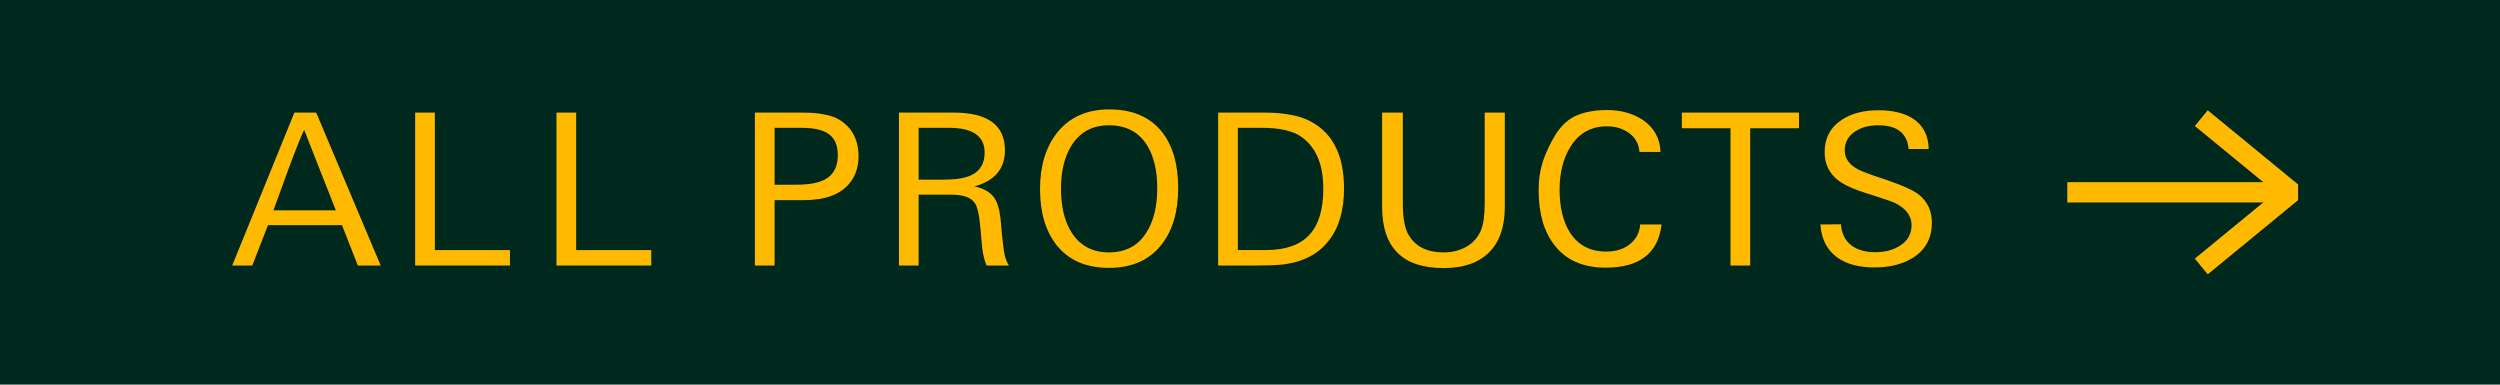 <?xml version="1.0" encoding="UTF-8"?><svg id="_レイヤー_2" xmlns="http://www.w3.org/2000/svg" width="260" height="40" viewBox="0 0 260 40"><defs><style>.cls-1{fill:#ffba00;}.cls-1,.cls-2{stroke-width:0px;}.cls-2{fill:#00291d;}</style></defs><g id="_デザイン_文字など"><rect class="cls-2" width="260" height="40"/><path class="cls-1" d="m37.216,27.615l-1.65-4.202h-7.699l-1.628,4.202h-2.091l6.469-15.906h2.266l6.71,15.906h-2.376Zm-5.588-14.124c-.484,1.086-1.034,2.472-1.65,4.158-.249.704-.506,1.408-.77,2.112-.265.704-.521,1.408-.771,2.112h6.49l-3.3-8.382Z"/><path class="cls-1" d="m43.177,27.615v-15.906h2.047v14.3h7.81v1.606h-9.856Z"/><path class="cls-1" d="m57.873,27.615v-15.906h2.047v14.3h7.81v1.606h-9.856Z"/><path class="cls-1" d="m89.289,16.285c0,.968-.254,1.815-.761,2.541-.508.726-1.225,1.251-2.15,1.573-.75.279-1.713.418-2.89.418h-2.933v6.798h-2.047v-15.906h4.906c1.818,0,3.139.264,3.96.792,1.276.822,1.914,2.083,1.914,3.784Zm-2.156-.154c0-1.1-.375-1.87-1.125-2.31-.604-.352-1.494-.528-2.671-.528h-2.781v5.918h2.185c1.354,0,2.362-.176,3.024-.528.912-.469,1.368-1.32,1.368-2.552Z"/><path class="cls-1" d="m102.6,27.615c-.221-.528-.374-1.173-.463-1.936-.029-.337-.059-.667-.088-.99-.029-.323-.059-.652-.088-.99-.117-1.364-.316-2.229-.596-2.596-.383-.572-1.192-.858-2.429-.858h-3.399v7.37h-2.046v-15.906h5.676c3.564,0,5.347,1.306,5.347,3.916,0,1.922-1.057,3.176-3.169,3.762.938.191,1.621.58,2.047,1.166.322.455.542,1.166.659,2.134.029.367.07.829.121,1.386.052.558.129,1.225.231,2.002.103.675.278,1.188.528,1.54h-2.332Zm-.198-11.748c0-1.716-1.236-2.574-3.708-2.574h-3.156v5.39h2.582c1.28,0,2.244-.154,2.892-.462.927-.44,1.391-1.224,1.391-2.354Z"/><path class="cls-1" d="m122.531,19.541c0,2.449-.572,4.407-1.716,5.874-1.262,1.628-3.088,2.442-5.479,2.442s-4.209-.792-5.456-2.376c-1.144-1.452-1.716-3.395-1.716-5.83,0-2.376.587-4.319,1.76-5.83,1.291-1.628,3.103-2.442,5.435-2.442,2.405,0,4.231.778,5.478,2.332,1.13,1.438,1.694,3.381,1.694,5.83Zm-2.178.066c0-1.892-.36-3.402-1.078-4.532-.866-1.364-2.178-2.046-3.938-2.046-1.716,0-3.014.697-3.894,2.09-.733,1.174-1.101,2.67-1.101,4.488,0,1.863.359,3.374,1.078,4.532.88,1.408,2.186,2.112,3.916,2.112,1.745,0,3.051-.704,3.916-2.112.733-1.173,1.101-2.684,1.101-4.532Z"/><path class="cls-1" d="m139.779,19.607c0,2.274-.528,4.078-1.584,5.412-1.115,1.452-2.78,2.288-4.994,2.508-.294.03-.66.052-1.101.066-.439.015-.968.022-1.584.022h-3.828v-15.906h4.664c1.849,0,3.314.22,4.4.66,2.684,1.13,4.026,3.542,4.026,7.238Zm-2.156,0c0-2.508-.758-4.297-2.271-5.368-.868-.63-2.25-.946-4.146-.946h-2.47v12.716h2.867c2.117,0,3.66-.55,4.631-1.65.926-1.026,1.39-2.61,1.39-4.752Z"/><path class="cls-1" d="m154.86,26.251c-1.093,1.086-2.674,1.628-4.741,1.628-4.254,0-6.38-2.126-6.38-6.38v-9.79h2.155v9.504c0,1.54.221,2.648.66,3.322.719,1.144,1.914,1.716,3.586,1.716.881,0,1.665-.194,2.354-.583.689-.388,1.195-.957,1.518-1.705.265-.616.396-1.547.396-2.794v-9.46h2.09v9.834c0,2.053-.547,3.623-1.639,4.708Z"/><path class="cls-1" d="m166.993,27.835c-2.348,0-4.122-.777-5.324-2.332-1.101-1.408-1.65-3.307-1.65-5.698,0-1.173.165-2.229.495-3.168.33-.938.752-1.818,1.265-2.64.631-.997,1.387-1.672,2.267-2.024.88-.352,1.906-.528,3.08-.528,1.452,0,2.698.345,3.739,1.034,1.174.822,1.782,1.929,1.826,3.322h-2.178c-.088-.88-.47-1.547-1.144-2.002-.616-.44-1.372-.66-2.267-.66-1.643,0-2.904.712-3.784,2.134-.748,1.218-1.122,2.699-1.122,4.444,0,1.804.345,3.271,1.034,4.4.851,1.364,2.119,2.046,3.807,2.046,1.012,0,1.84-.26,2.485-.781.646-.521.997-1.199,1.057-2.035h2.222c-.353,2.992-2.288,4.488-5.808,4.488Z"/><path class="cls-1" d="m182.018,13.337v14.278h-2.046v-14.278h-5.061v-1.628h12.188v1.628h-5.082Z"/><path class="cls-1" d="m200.917,23.171c0,1.555-.631,2.75-1.893,3.586-1.086.704-2.441,1.056-4.07,1.056-1.613,0-2.896-.337-3.85-1.012-1.086-.777-1.68-1.928-1.782-3.454l2.134-.022c.073.983.447,1.724,1.122,2.222.631.455,1.445.682,2.442.682s1.848-.22,2.552-.66c.821-.513,1.232-1.232,1.232-2.156,0-.938-.55-1.694-1.65-2.266-.308-.161-1.262-.491-2.859-.99-1.438-.44-2.472-.902-3.103-1.386-.953-.733-1.43-1.708-1.43-2.926,0-1.466.586-2.588,1.76-3.366.997-.675,2.273-1.012,3.828-1.012,1.481,0,2.677.286,3.586.858,1.07.704,1.62,1.76,1.65,3.168h-2.091c-.146-1.642-1.202-2.464-3.168-2.464-.938,0-1.724.206-2.354.616-.748.469-1.122,1.144-1.122,2.024,0,.807.469,1.46,1.408,1.958.19.103.542.25,1.056.44.514.191,1.195.426,2.046.704,1.496.514,2.537.983,3.124,1.408.953.734,1.431,1.731,1.431,2.992Z"/><rect class="cls-1" x="215" y="18.943" width="23.33" height="2.114"/><polygon class="cls-1" points="229.603 28.531 228.262 26.897 236.664 20 228.262 13.103 229.603 11.469 239 19.183 239 20.817 229.603 28.531"/></g></svg>